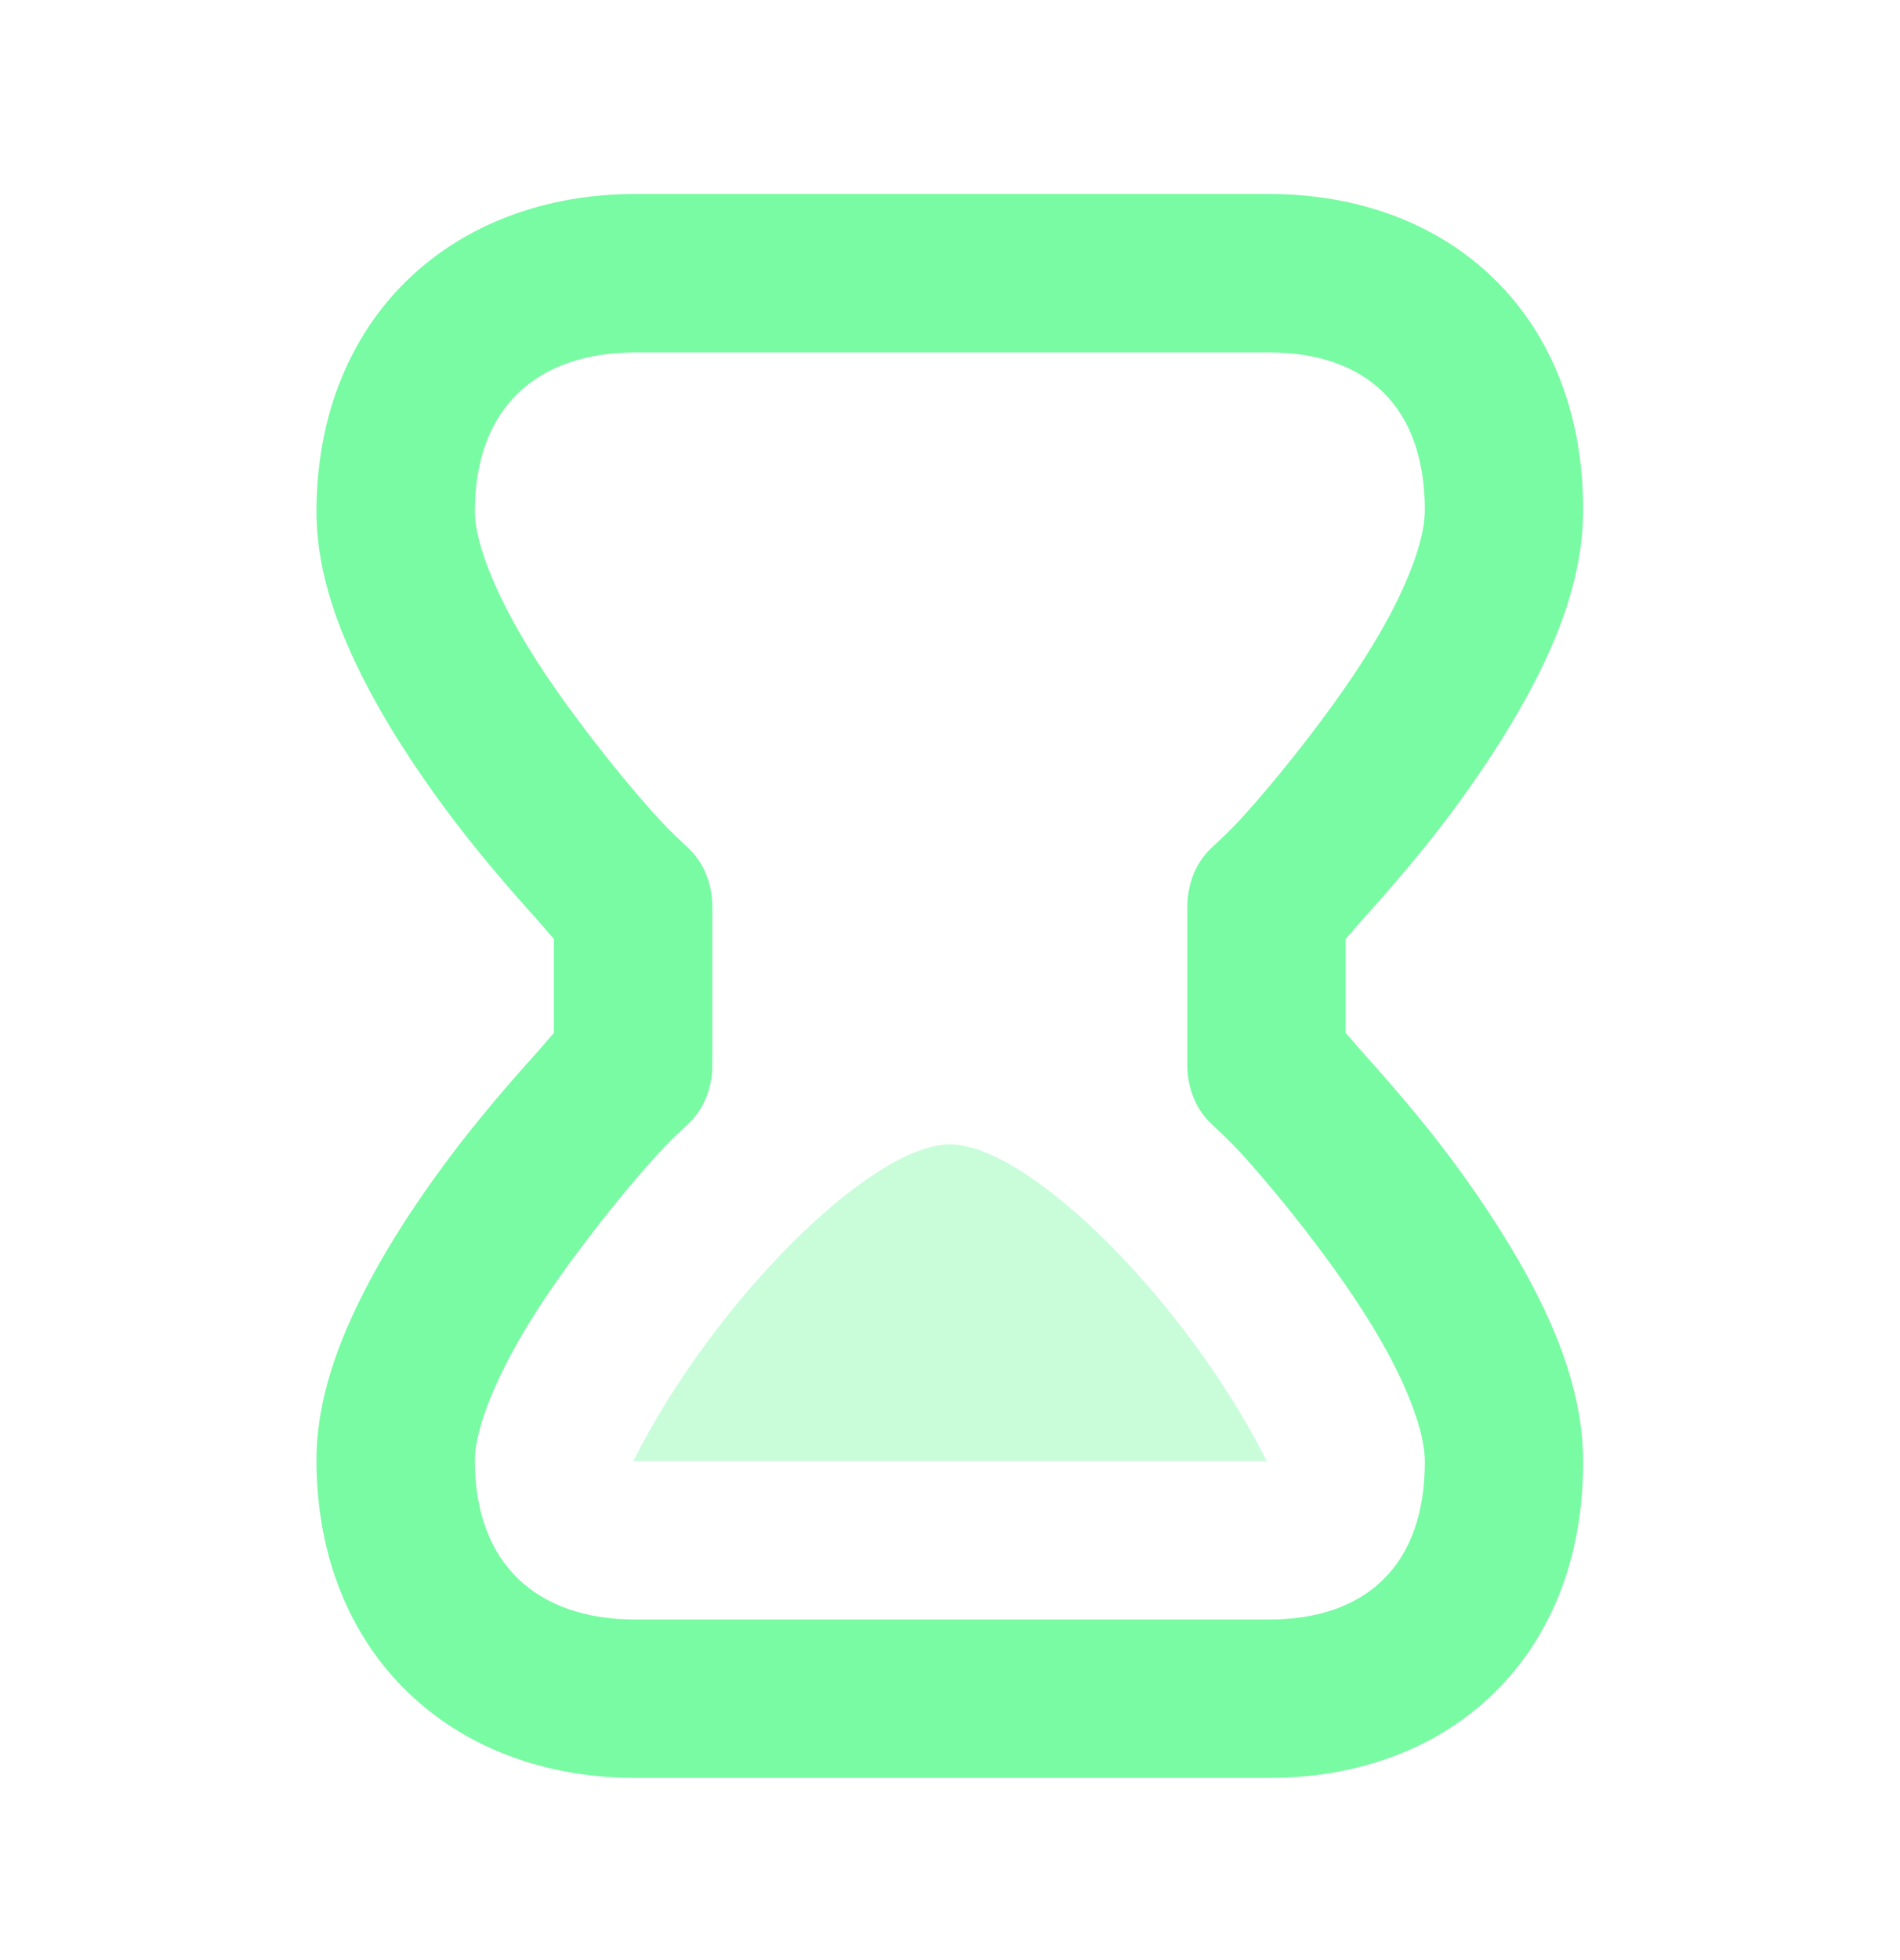 <svg width="32" height="33" viewBox="0 0 32 33" fill="none" xmlns="http://www.w3.org/2000/svg">
<path d="M10.705 3.266C7.624 3.266 5.342 5.338 5.33 8.599C5.327 9.466 5.589 10.366 6.08 11.349C6.464 12.119 6.971 12.912 7.58 13.725C8.044 14.341 8.545 14.927 9.039 15.474C9.17 15.62 9.226 15.697 9.33 15.807V17.391C9.226 17.502 9.17 17.578 9.039 17.724C8.545 18.271 8.044 18.858 7.58 19.474C6.971 20.286 6.464 21.079 6.08 21.85C5.589 22.832 5.327 23.733 5.33 24.599C5.342 27.86 7.624 29.933 10.705 29.933H21.371C24.449 29.933 26.675 27.867 26.663 24.599C26.661 23.736 26.405 22.83 25.914 21.85C25.53 21.084 25.018 20.282 24.414 19.474C23.95 18.855 23.449 18.274 22.955 17.724C22.823 17.578 22.767 17.502 22.663 17.391V15.807C22.767 15.697 22.823 15.62 22.955 15.474C23.449 14.925 23.95 14.343 24.414 13.725C25.018 12.916 25.53 12.114 25.914 11.349C26.405 10.369 26.661 9.462 26.663 8.599C26.675 5.331 24.449 3.266 21.371 3.266H10.705ZM10.705 5.933H21.371C23.017 5.933 24.003 6.855 23.997 8.599C23.995 8.986 23.819 9.538 23.497 10.183C23.193 10.79 22.763 11.451 22.247 12.14C21.835 12.691 21.399 13.23 20.955 13.725C20.69 14.019 20.481 14.198 20.371 14.307C20.122 14.558 19.997 14.912 19.997 15.266V17.933C19.997 18.286 20.122 18.64 20.371 18.891C20.481 19 20.69 19.179 20.955 19.474C21.399 19.968 21.835 20.507 22.247 21.058C22.763 21.747 23.193 22.409 23.497 23.015C23.819 23.661 23.995 24.212 23.997 24.599C24.003 26.343 23.017 27.266 21.371 27.266H10.705C9.04 27.266 8.003 26.332 7.997 24.599C7.995 24.215 8.176 23.658 8.497 23.015C8.801 22.407 9.227 21.75 9.747 21.058C10.158 20.51 10.595 19.966 11.039 19.474C11.303 19.18 11.512 18.999 11.622 18.891C11.873 18.64 11.997 18.287 11.997 17.933V15.266C11.997 14.911 11.873 14.558 11.622 14.307C11.512 14.199 11.303 14.018 11.039 13.725C10.595 13.232 10.158 12.688 9.747 12.14C9.227 11.448 8.801 10.791 8.497 10.183C8.176 9.541 7.995 8.983 7.997 8.599C8.003 6.866 9.04 5.933 10.705 5.933Z" fill="#78FBA3"/>
<path opacity="0.4" d="M16 19.266C14.667 19.266 12 21.933 10.667 24.599H21.334C20 21.933 17.334 19.266 16 19.266Z" fill="#78FBA3"/>
</svg>
